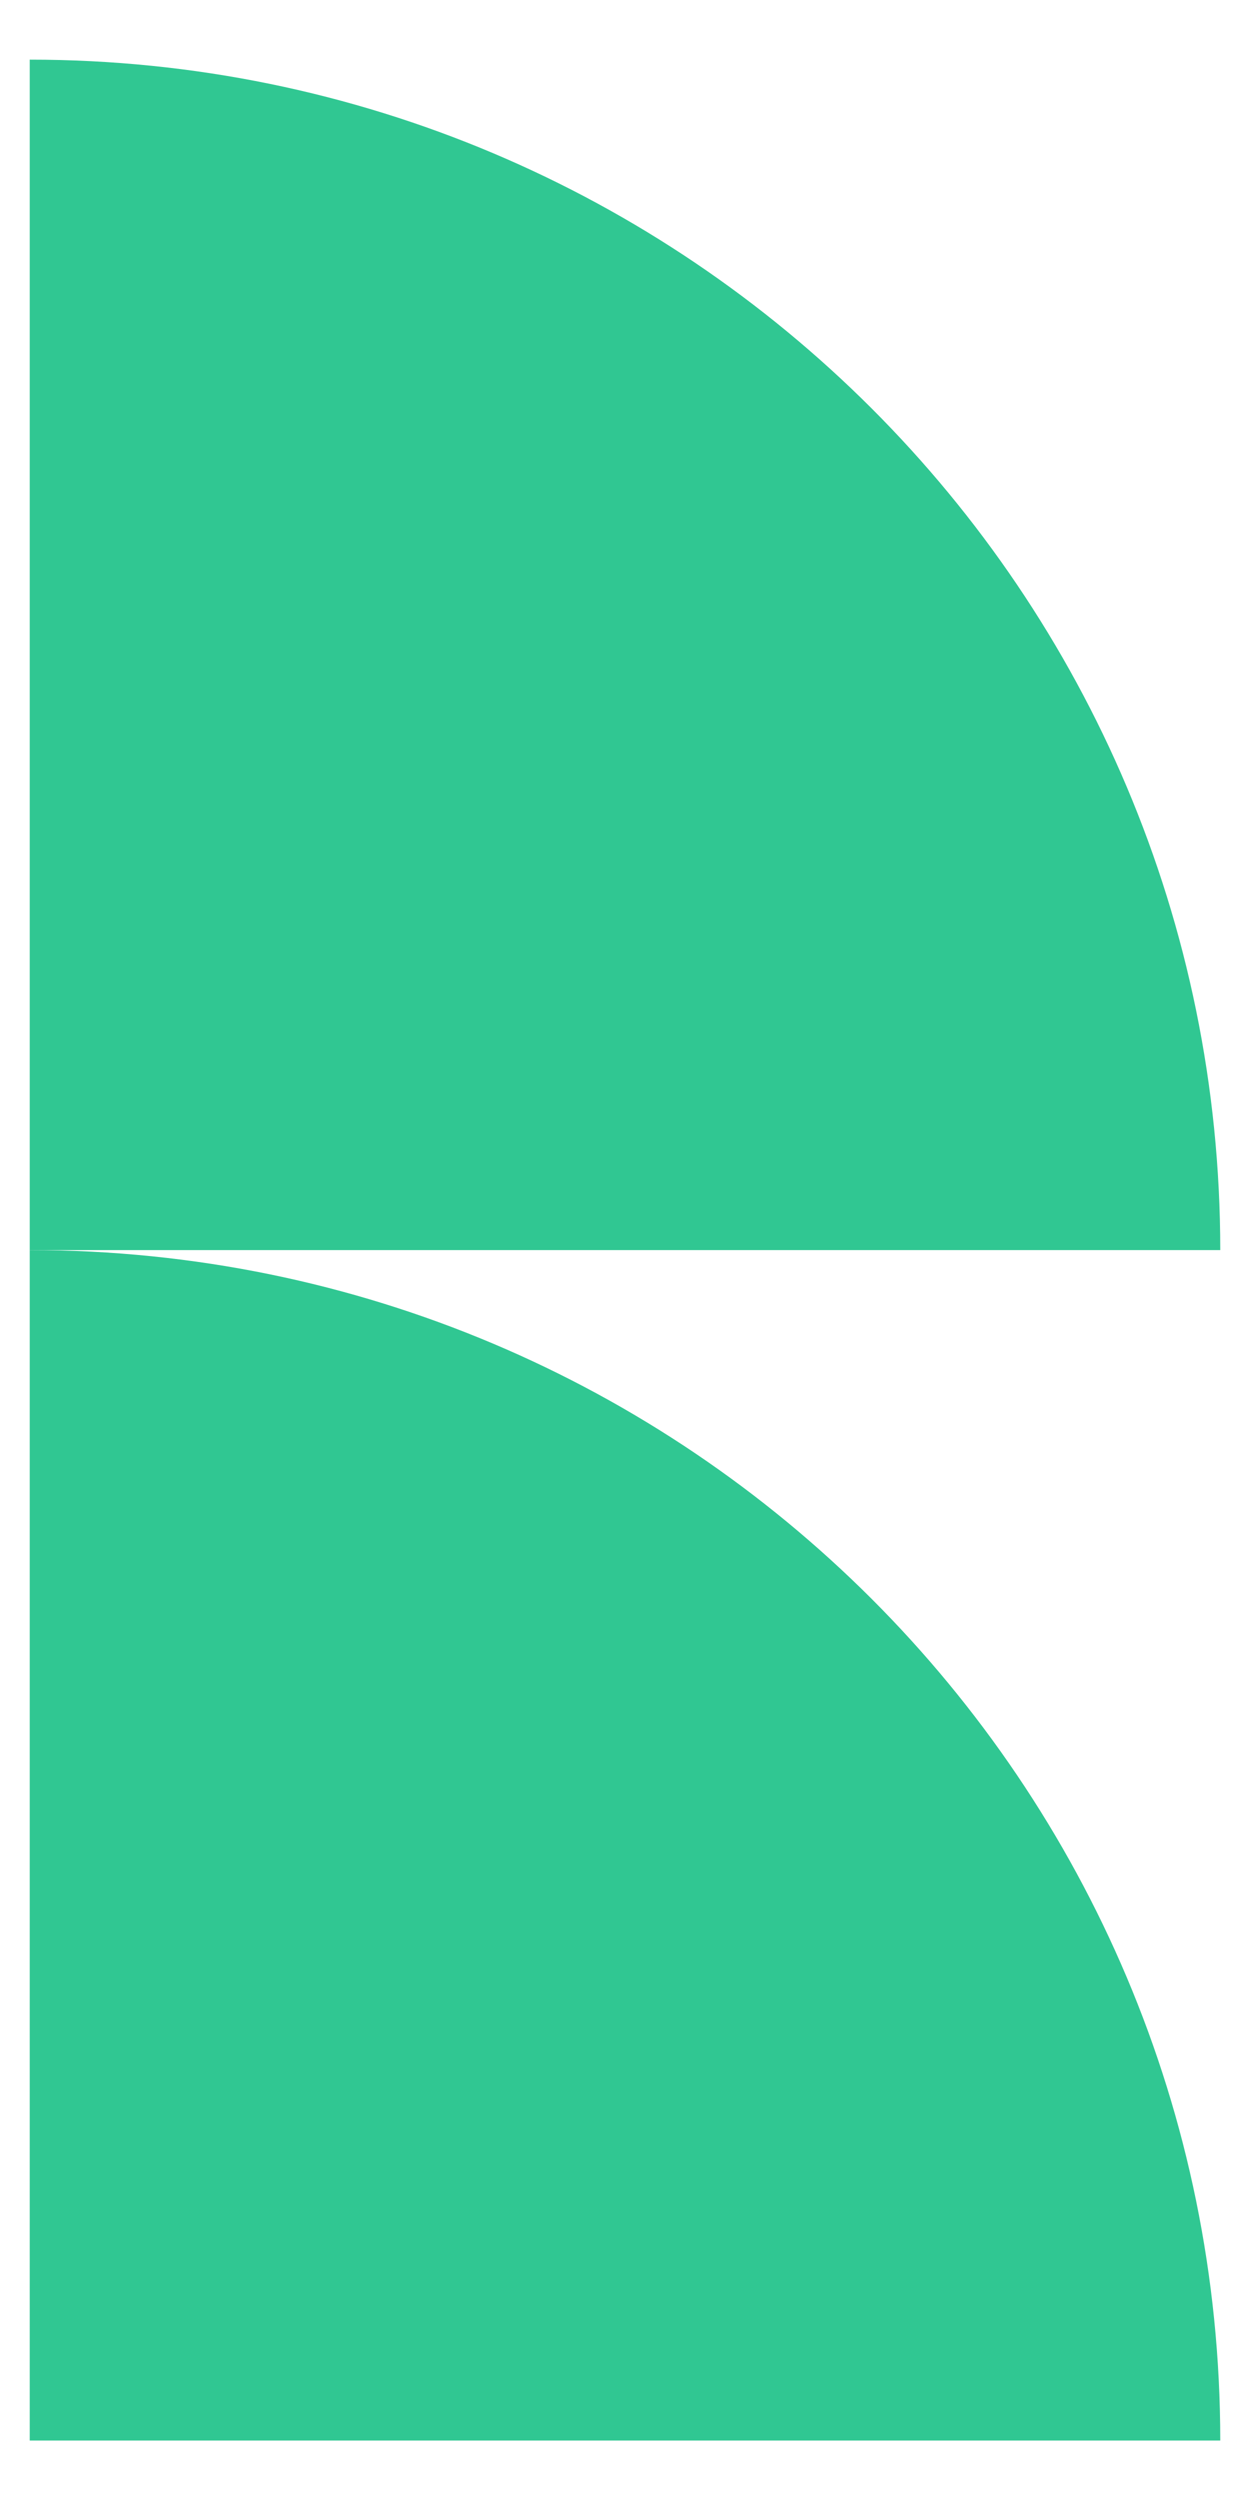 <svg width="14" height="28" viewBox="0 0 14 28" fill="none" xmlns="http://www.w3.org/2000/svg">
<path d="M0.333 14.001C7.697 14.001 13.667 19.971 13.667 27.334H0.333V14.001Z" fill="#30C792"/>
<path d="M0.333 0.668C7.697 0.668 13.667 6.638 13.667 14.001H0.333V0.668Z" fill="#30C792"/>
</svg>
